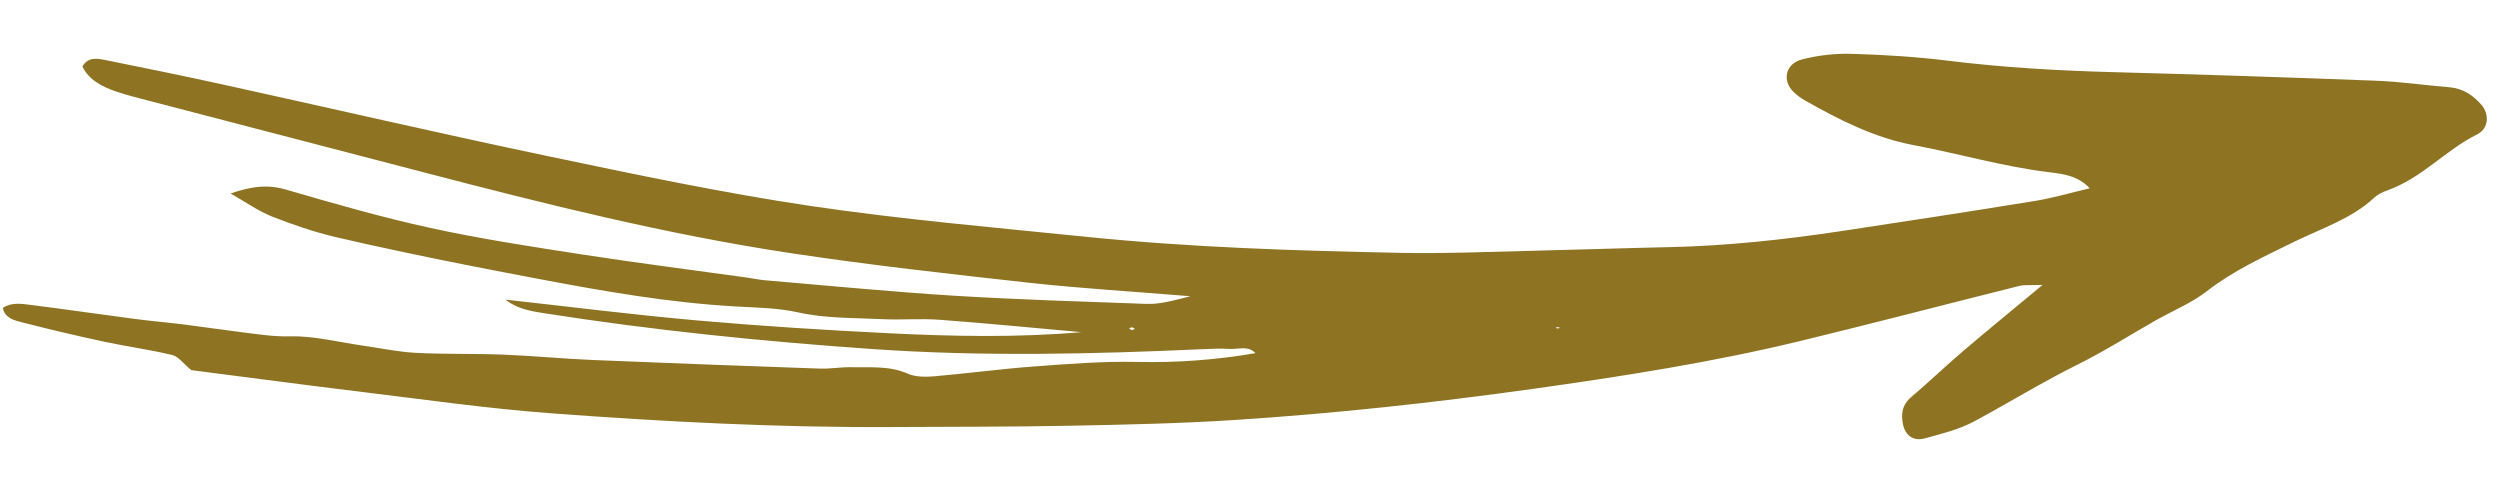 <svg width="129" height="25" viewBox="0 0 129 25" fill="none" xmlns="http://www.w3.org/2000/svg">
<g clip-path="url(#clip0_333_517)">
<path d="M9.876 19.102C9.44 18.744 9.204 18.394 8.885 18.317C7.734 18.041 6.548 17.881 5.388 17.634C3.978 17.331 2.574 17.003 1.179 16.642C0.766 16.535 0.26 16.441 0.145 15.89C0.589 15.584 1.121 15.675 1.615 15.737C3.395 15.963 5.168 16.221 6.945 16.455C7.799 16.567 8.66 16.64 9.515 16.747C10.5 16.87 11.48 17.019 12.462 17.141C13.296 17.244 14.105 17.377 14.979 17.356C16.213 17.326 17.463 17.655 18.706 17.831C19.618 17.96 20.524 18.159 21.441 18.206C22.95 18.286 24.465 18.24 25.976 18.299C27.505 18.36 29.028 18.51 30.556 18.574C34.476 18.739 38.396 18.882 42.316 19.02C42.844 19.038 43.378 18.937 43.909 18.949C44.894 18.97 45.889 18.859 46.845 19.284C47.229 19.454 47.756 19.456 48.205 19.418C49.916 19.271 51.615 19.038 53.327 18.912C55.112 18.779 56.906 18.635 58.693 18.676C60.754 18.723 62.771 18.567 64.783 18.223C64.402 17.814 63.889 18.034 63.436 18.004C62.975 17.975 62.506 17.996 62.041 18.018C56.395 18.273 50.747 18.405 45.094 18.016C39.388 17.623 33.705 17.046 28.065 16.16C27.371 16.052 26.671 15.93 26.08 15.46C29.369 15.823 32.652 16.241 35.949 16.532C39.258 16.825 42.579 17.034 45.899 17.197C49.201 17.36 52.508 17.424 55.803 17.139C53.367 16.923 50.932 16.683 48.493 16.501C47.505 16.427 46.503 16.518 45.511 16.469C44.059 16.396 42.605 16.438 41.161 16.115C40.142 15.888 39.055 15.875 37.995 15.815C34.535 15.623 31.148 15.028 27.77 14.388C25.442 13.947 23.114 13.497 20.799 13.004C19.648 12.759 18.494 12.51 17.352 12.241C16.217 11.973 15.106 11.594 14.032 11.171C13.336 10.897 12.726 10.454 11.896 9.984C12.991 9.61 13.805 9.507 14.751 9.782C17.213 10.496 19.684 11.211 22.197 11.76C24.78 12.323 27.41 12.725 30.032 13.13C32.848 13.566 35.68 13.923 38.505 14.317C38.834 14.362 39.16 14.436 39.489 14.463C42.733 14.738 45.975 15.057 49.224 15.258C52.532 15.463 55.849 15.56 59.163 15.681C59.812 15.705 60.436 15.54 61.426 15.285C58.37 15.035 55.72 14.879 53.089 14.588C48.997 14.136 44.902 13.68 40.837 13.068C34.405 12.1 28.132 10.527 21.879 8.896C17.16 7.665 12.44 6.439 7.72 5.208C7.146 5.058 6.566 4.919 6.009 4.728C5.259 4.47 4.578 4.121 4.254 3.431C4.549 2.912 5.036 3.018 5.476 3.106C7.484 3.511 9.493 3.92 11.493 4.359C17.106 5.592 22.701 6.89 28.329 8.069C32.792 9.004 37.264 9.948 41.78 10.621C46.499 11.322 51.274 11.733 56.032 12.218C61.457 12.77 66.91 12.942 72.361 13.049C74.551 13.092 76.744 12.994 78.933 12.944C81.324 12.889 83.713 12.803 86.106 12.753C89.103 12.688 92.067 12.368 95.013 11.924C98.347 11.423 101.68 10.908 105.006 10.368C105.914 10.222 106.795 9.958 107.829 9.716C107.216 9.043 106.362 8.962 105.7 8.882C103.329 8.591 101.063 7.924 98.735 7.486C96.702 7.104 94.899 6.176 93.154 5.194C92.933 5.069 92.722 4.915 92.546 4.743C91.942 4.15 92.126 3.282 92.997 3.062C93.807 2.858 94.688 2.752 95.533 2.777C97.192 2.825 98.861 2.927 100.505 3.131C103.346 3.482 106.193 3.647 109.055 3.723C113.573 3.843 118.09 3.992 122.607 4.165C123.866 4.213 125.12 4.399 126.379 4.501C127.106 4.561 127.607 4.921 128.025 5.389C128.459 5.875 128.429 6.631 127.829 6.93C126.158 7.76 124.989 9.186 123.169 9.83C122.929 9.914 122.68 10.038 122.507 10.202C121.349 11.288 119.77 11.792 118.339 12.495C116.787 13.258 115.219 13.976 113.87 15.029C113.095 15.634 112.11 16.034 111.227 16.536C109.898 17.29 108.614 18.11 107.239 18.794C105.4 19.708 103.675 20.769 101.881 21.737C101.109 22.153 100.19 22.383 99.311 22.622C98.73 22.779 98.315 22.466 98.198 21.912C98.085 21.376 98.136 20.897 98.629 20.48C99.531 19.717 100.375 18.903 101.273 18.136C102.543 17.052 103.842 15.994 105.399 14.7C104.746 14.725 104.452 14.691 104.19 14.755C100.434 15.695 96.689 16.675 92.924 17.588C88.383 18.69 83.743 19.415 79.09 20.067C73.98 20.782 68.841 21.341 63.676 21.673C60.828 21.856 57.965 21.915 55.109 21.97C52.053 22.028 48.993 22.018 45.935 22.035C40.081 22.066 34.24 21.758 28.409 21.324C25.167 21.083 21.945 20.62 18.716 20.229C15.752 19.869 12.794 19.474 9.876 19.1L9.876 19.102ZM60.177 17.009C60.286 16.993 60.396 16.977 60.507 16.96C60.398 16.977 60.288 16.993 60.177 17.009ZM80.522 16.917C80.418 16.893 80.357 16.881 80.297 16.866C80.309 16.895 80.32 16.95 80.335 16.95C80.381 16.953 80.427 16.937 80.522 16.917ZM58.26 16.938C58.306 16.968 58.348 17.018 58.398 17.024C58.449 17.03 58.506 16.995 58.56 16.977C58.514 16.947 58.474 16.898 58.426 16.892C58.374 16.885 58.316 16.92 58.26 16.938Z" fill="#8E7322"/>
</g>
<defs>
<clipPath id="clip0_333_517">
<rect width="20.799" height="127.836" fill="white" transform="translate(0 20.79) rotate(-88.323)"/>
</clipPath>
</defs>
</svg>
